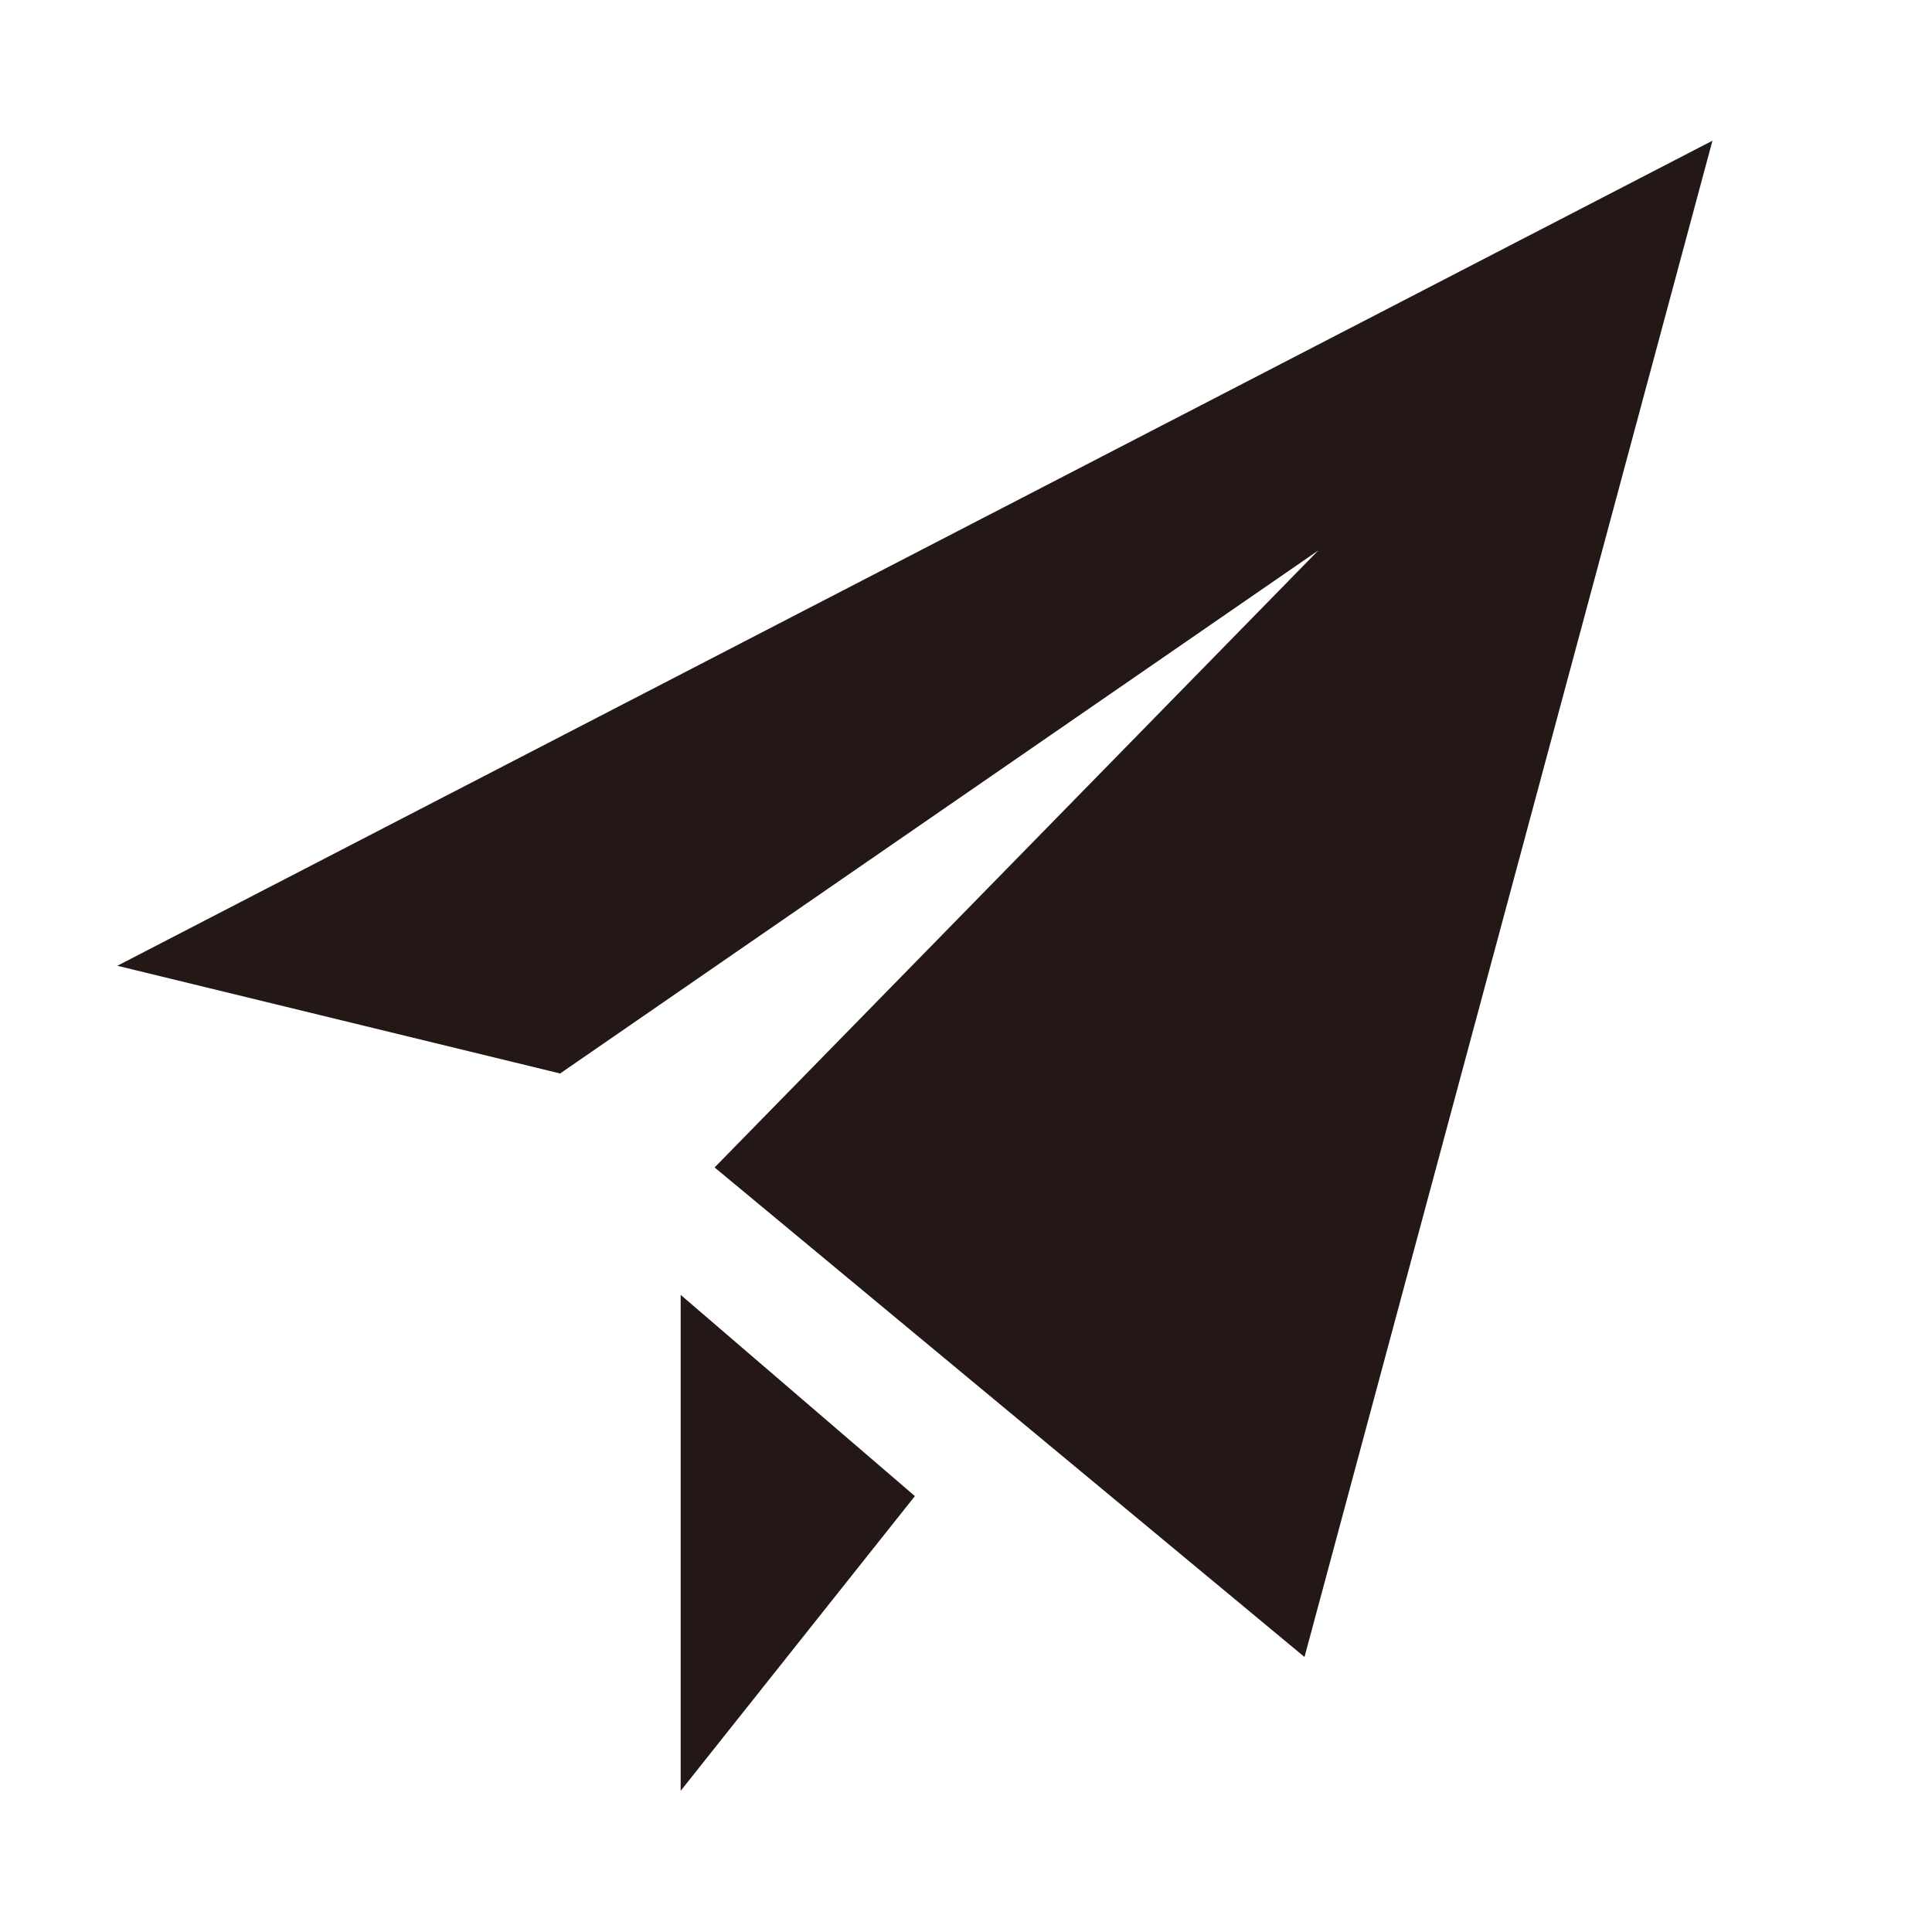 <svg version="1.1" id="レイヤー_1" xmlns="http://www.w3.org/2000/svg" x="0" y="0" viewBox="0 0 42.15 42.15" width="100%" height="100%" style="enable-background:new 0 0 42.15 42.15" xml:space="preserve"><style>.st0{fill:#231815}</style><path class="st0" d="m2.56 21.07 34.8-18-8.9 33.08-12.87-10.68 13.17-13.46-16.54 11.41zM14.85 28.25l5.11 4.39-5.11 6.43z"/></svg>